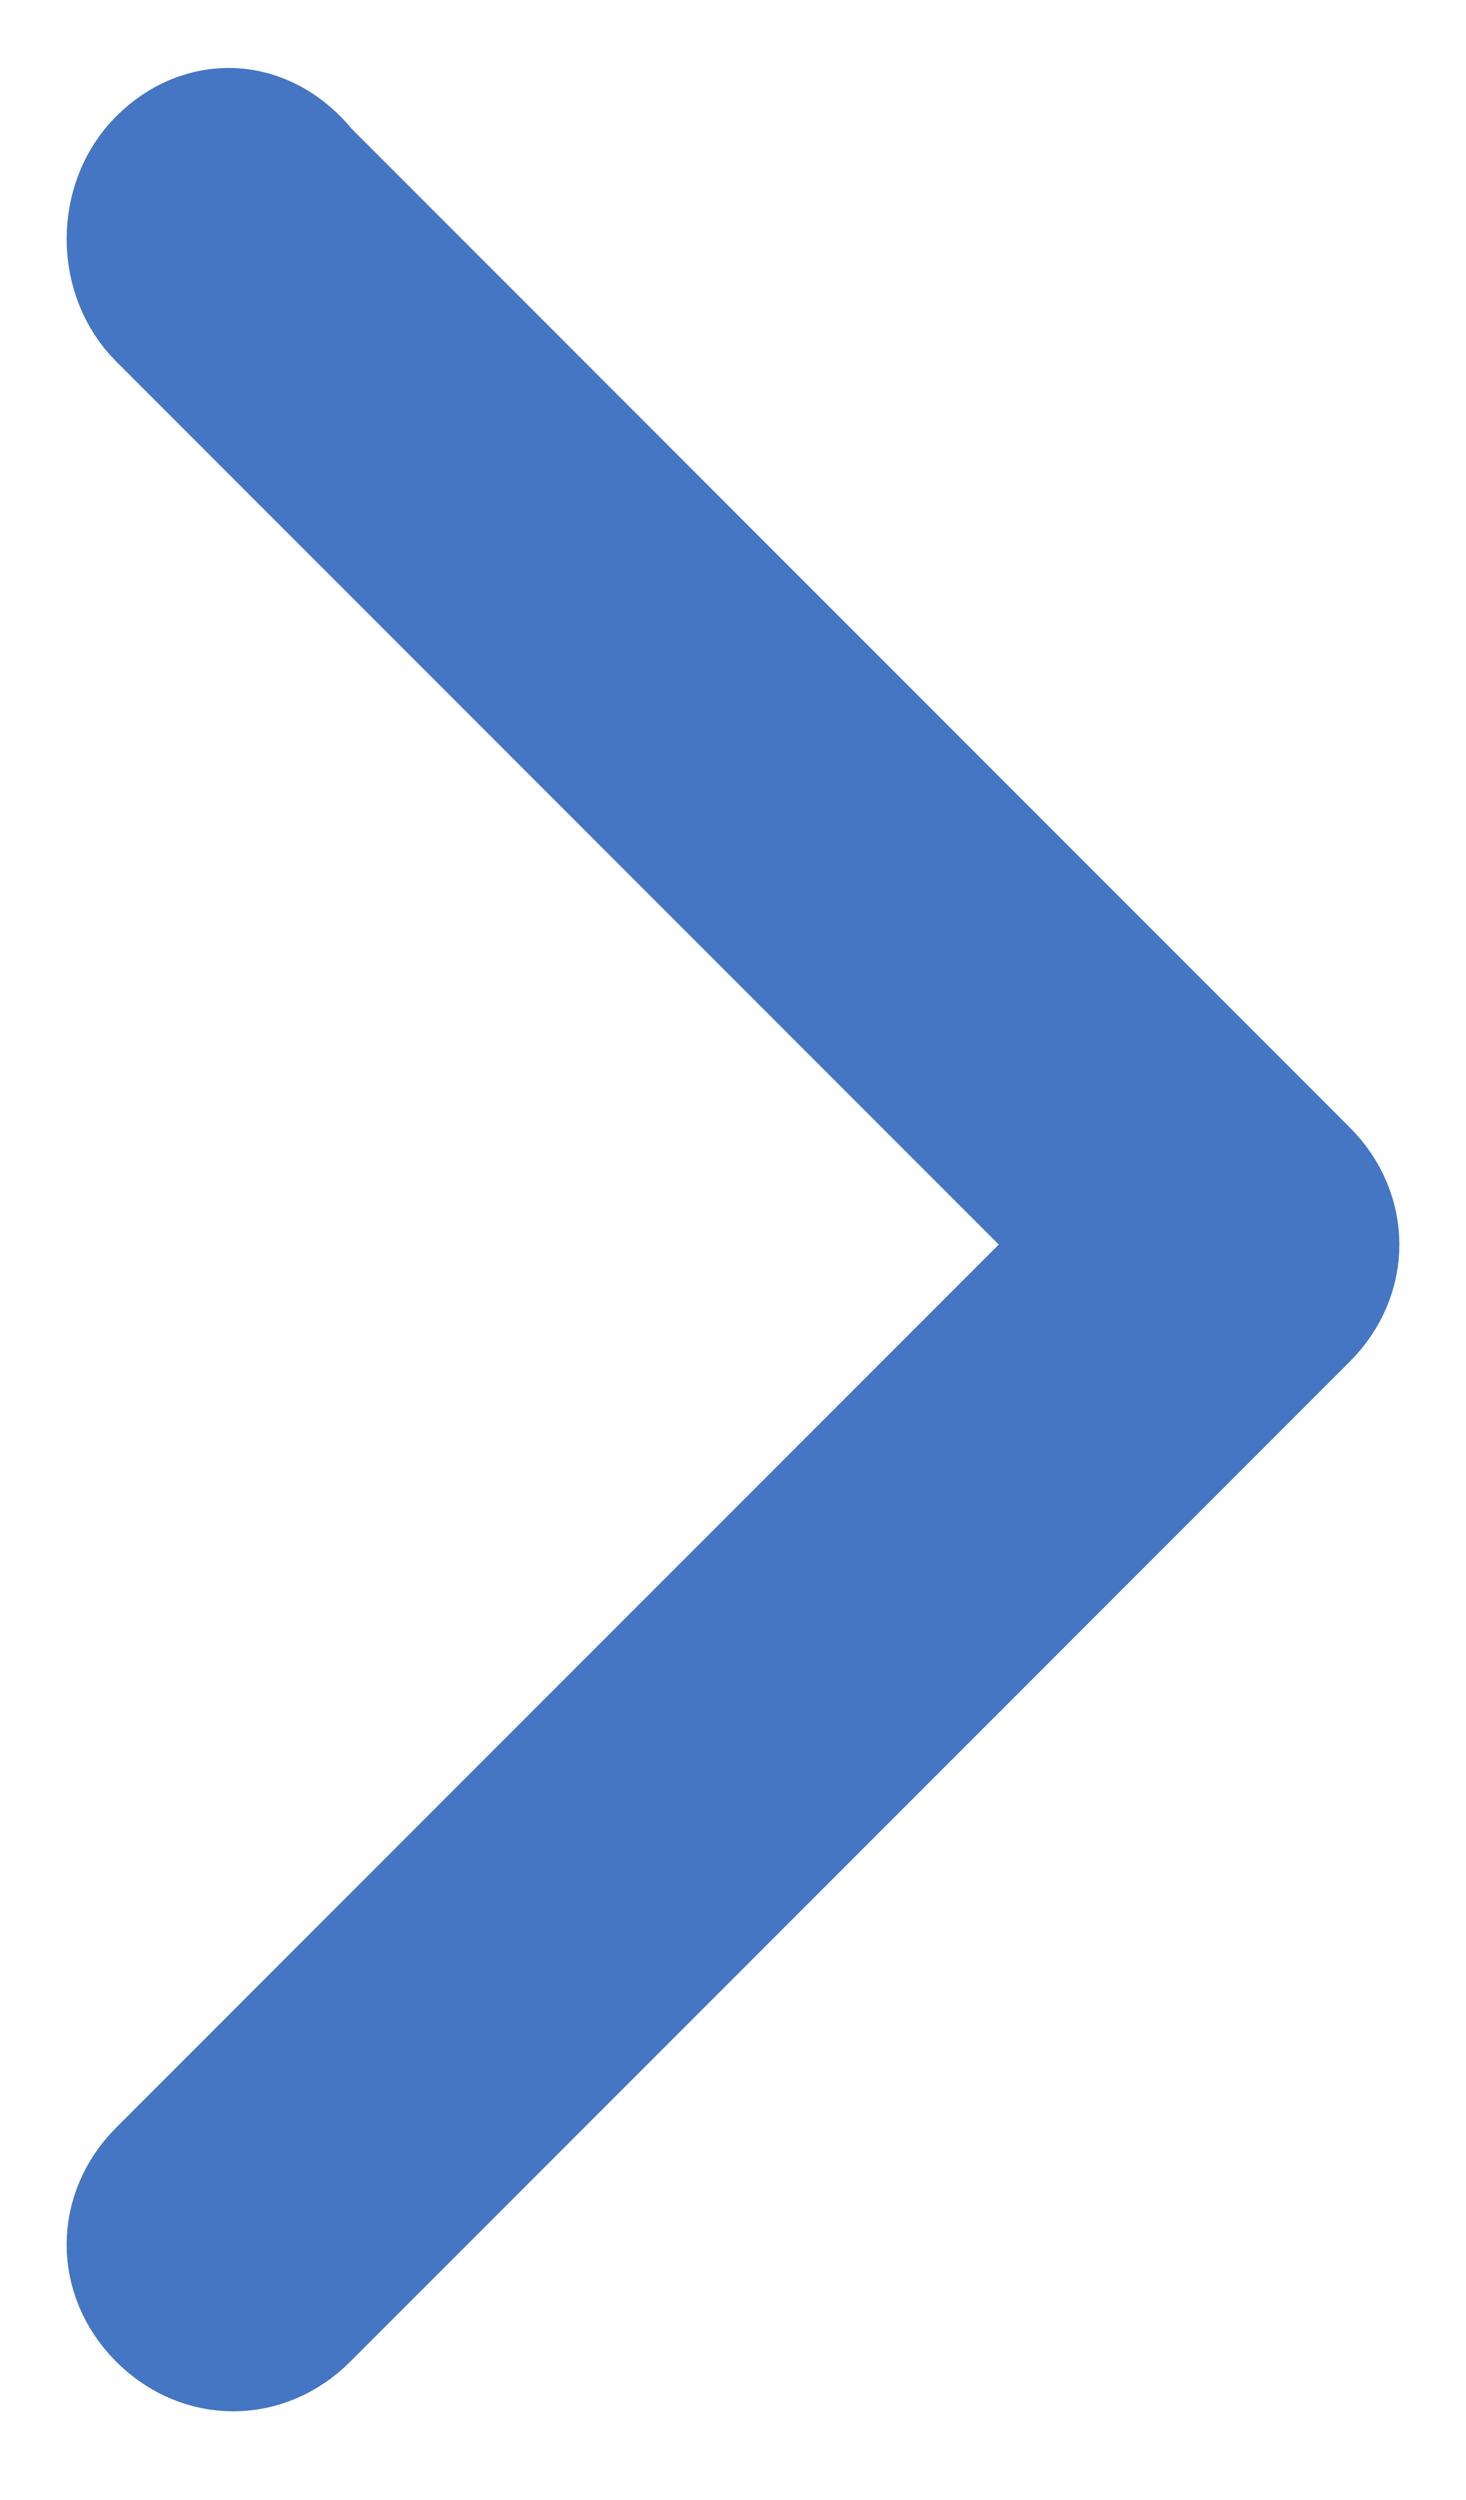 <?xml version="1.0" encoding="utf-8"?>
<!-- Generator: Adobe Illustrator 24.2.1, SVG Export Plug-In . SVG Version: 6.00 Build 0)  -->
<svg version="1.1" id="Слой_1" xmlns="http://www.w3.org/2000/svg" xmlns:xlink="http://www.w3.org/1999/xlink" x="0px" y="0px"
	 viewBox="0 0 13.2 22.5" style="enable-background:new 0 0 13.2 22.5;" xml:space="preserve">
<style type="text/css">
	.st0{fill:#4476C3;stroke:#4476C3;stroke-miterlimit:10;}
</style>
<path id="Expand_More" class="st0" d="M1.4,2.9l8.3,8.3l-8.3,8.3c-0.4,0.4-0.4,1,0,1.4s1,0.4,1.4,0l9-9l0,0l0,0c0.4-0.4,0.4-1,0-1.4
	l-9-9C2.4,1,1.8,1,1.4,1.4S1,2.5,1.4,2.9z"/>
</svg>
